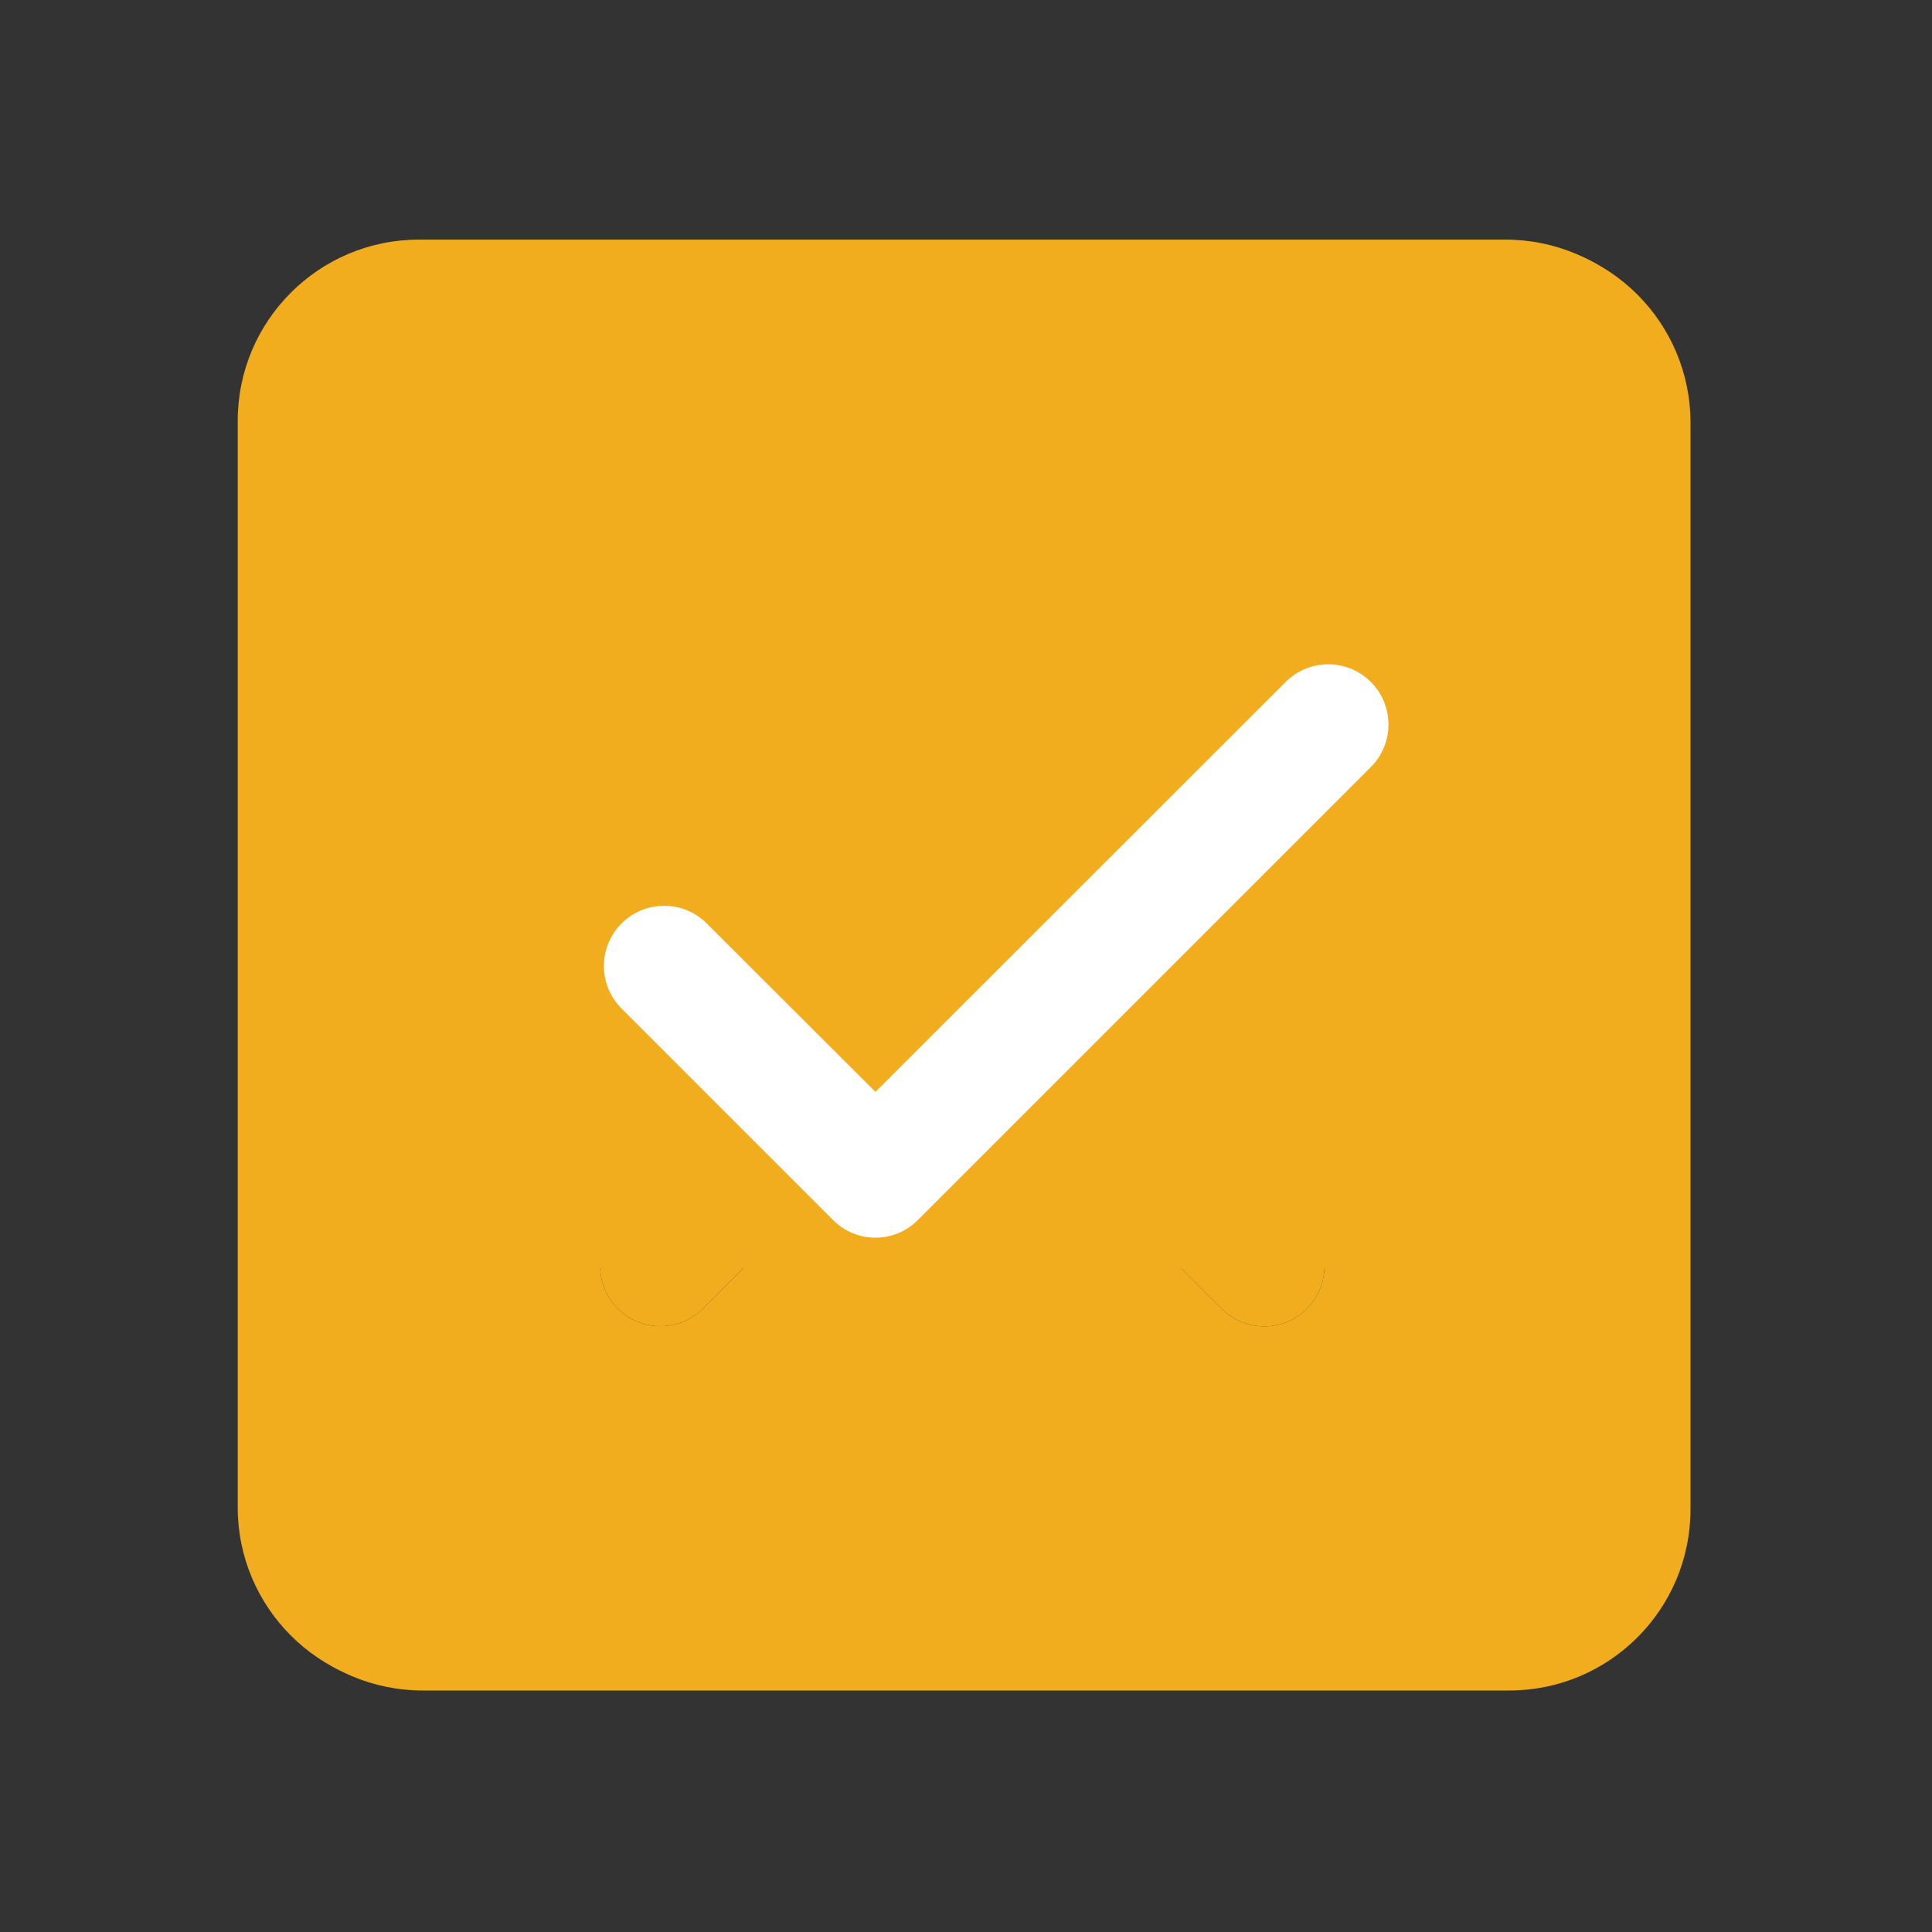 <?xml version="1.0" encoding="UTF-8"?><svg id="a" xmlns="http://www.w3.org/2000/svg" width="512" height="512" viewBox="0 0 512 512"><rect x="0" y="0" width="512" height="512" fill="#333333" stroke="none"/><g id="b"><path d="M399,63.5H111c-26.5,.02-47.98,21.5-48,48V399.5c.02,26.5,21.5,47.98,48,48H399c26.5-.02,47.98-21.5,48-48V111.5c-.02-26.5-21.5-47.98-48-48Zm-52.72,260.72c6.26,6.2,6.3,16.3,.1,22.56-6.2,6.26-16.3,6.3-22.56,.1-.03-.03-.07-.07-.1-.1l-68.72-68.64-68.72,68.64c-6.23,6.23-16.33,6.23-22.56,0s-6.23-16.33,0-22.56l68.64-68.72-68.64-68.72c-6.23-6.23-6.23-16.33,0-22.56s16.33-6.23,22.56,0l68.72,68.64,68.72-68.64c6.23-6.23,16.33-6.23,22.56,0s6.23,16.33,0,22.56l-68.64,68.72,68.64,68.72Z" style="fill:#f1ad1d;"/></g><g id="c"><path d="M400,64H112c-26.5,.02-47.98,21.5-48,48V400c.02,26.5,21.5,47.98,48,48H400c26.5-.02,47.98-21.5,48-48V112c-.02-26.5-21.5-47.98-48-48Zm-48,304H160c-8.84,0-16-7.16-16-16s7.16-16,16-16h192c8.84,0,16,7.16,16,16s-7.16,16-16,16Z" style="fill:#f1ad1d;"/></g><path d="M346.28,324.22c6.26,6.2,6.3,16.3,.1,22.56-6.2,6.26-16.3,6.3-22.56,.1-.03-.03-.07-.07-.1-.1l-68.72-68.64-68.72,68.64c-6.23,6.23-16.33,6.23-22.56,0s-6.23-16.33,0-22.56l68.64-68.72-68.64-68.72c-6.23-6.23-6.23-16.33,0-22.56s16.33-6.23,22.56,0l68.72,68.64,68.72-68.64c6.23-6.23,16.33-6.23,22.56,0s6.23,16.33,0,22.56l-68.64,68.72,68.64,68.72Z" style="fill:#f1ad1d;"/><path d="M363.28,203.28l-120,120c-6.14,6.23-16.17,6.3-22.4,.16-.05-.05-.11-.11-.16-.16l-56-56c-6.23-6.23-6.23-16.33,0-22.56s16.33-6.23,22.56,0l44.72,44.64,108.72-108.64c6.23-6.23,16.33-6.23,22.56,0s6.23,16.33,0,22.56h0Z" style="fill:#fff;"/></svg>